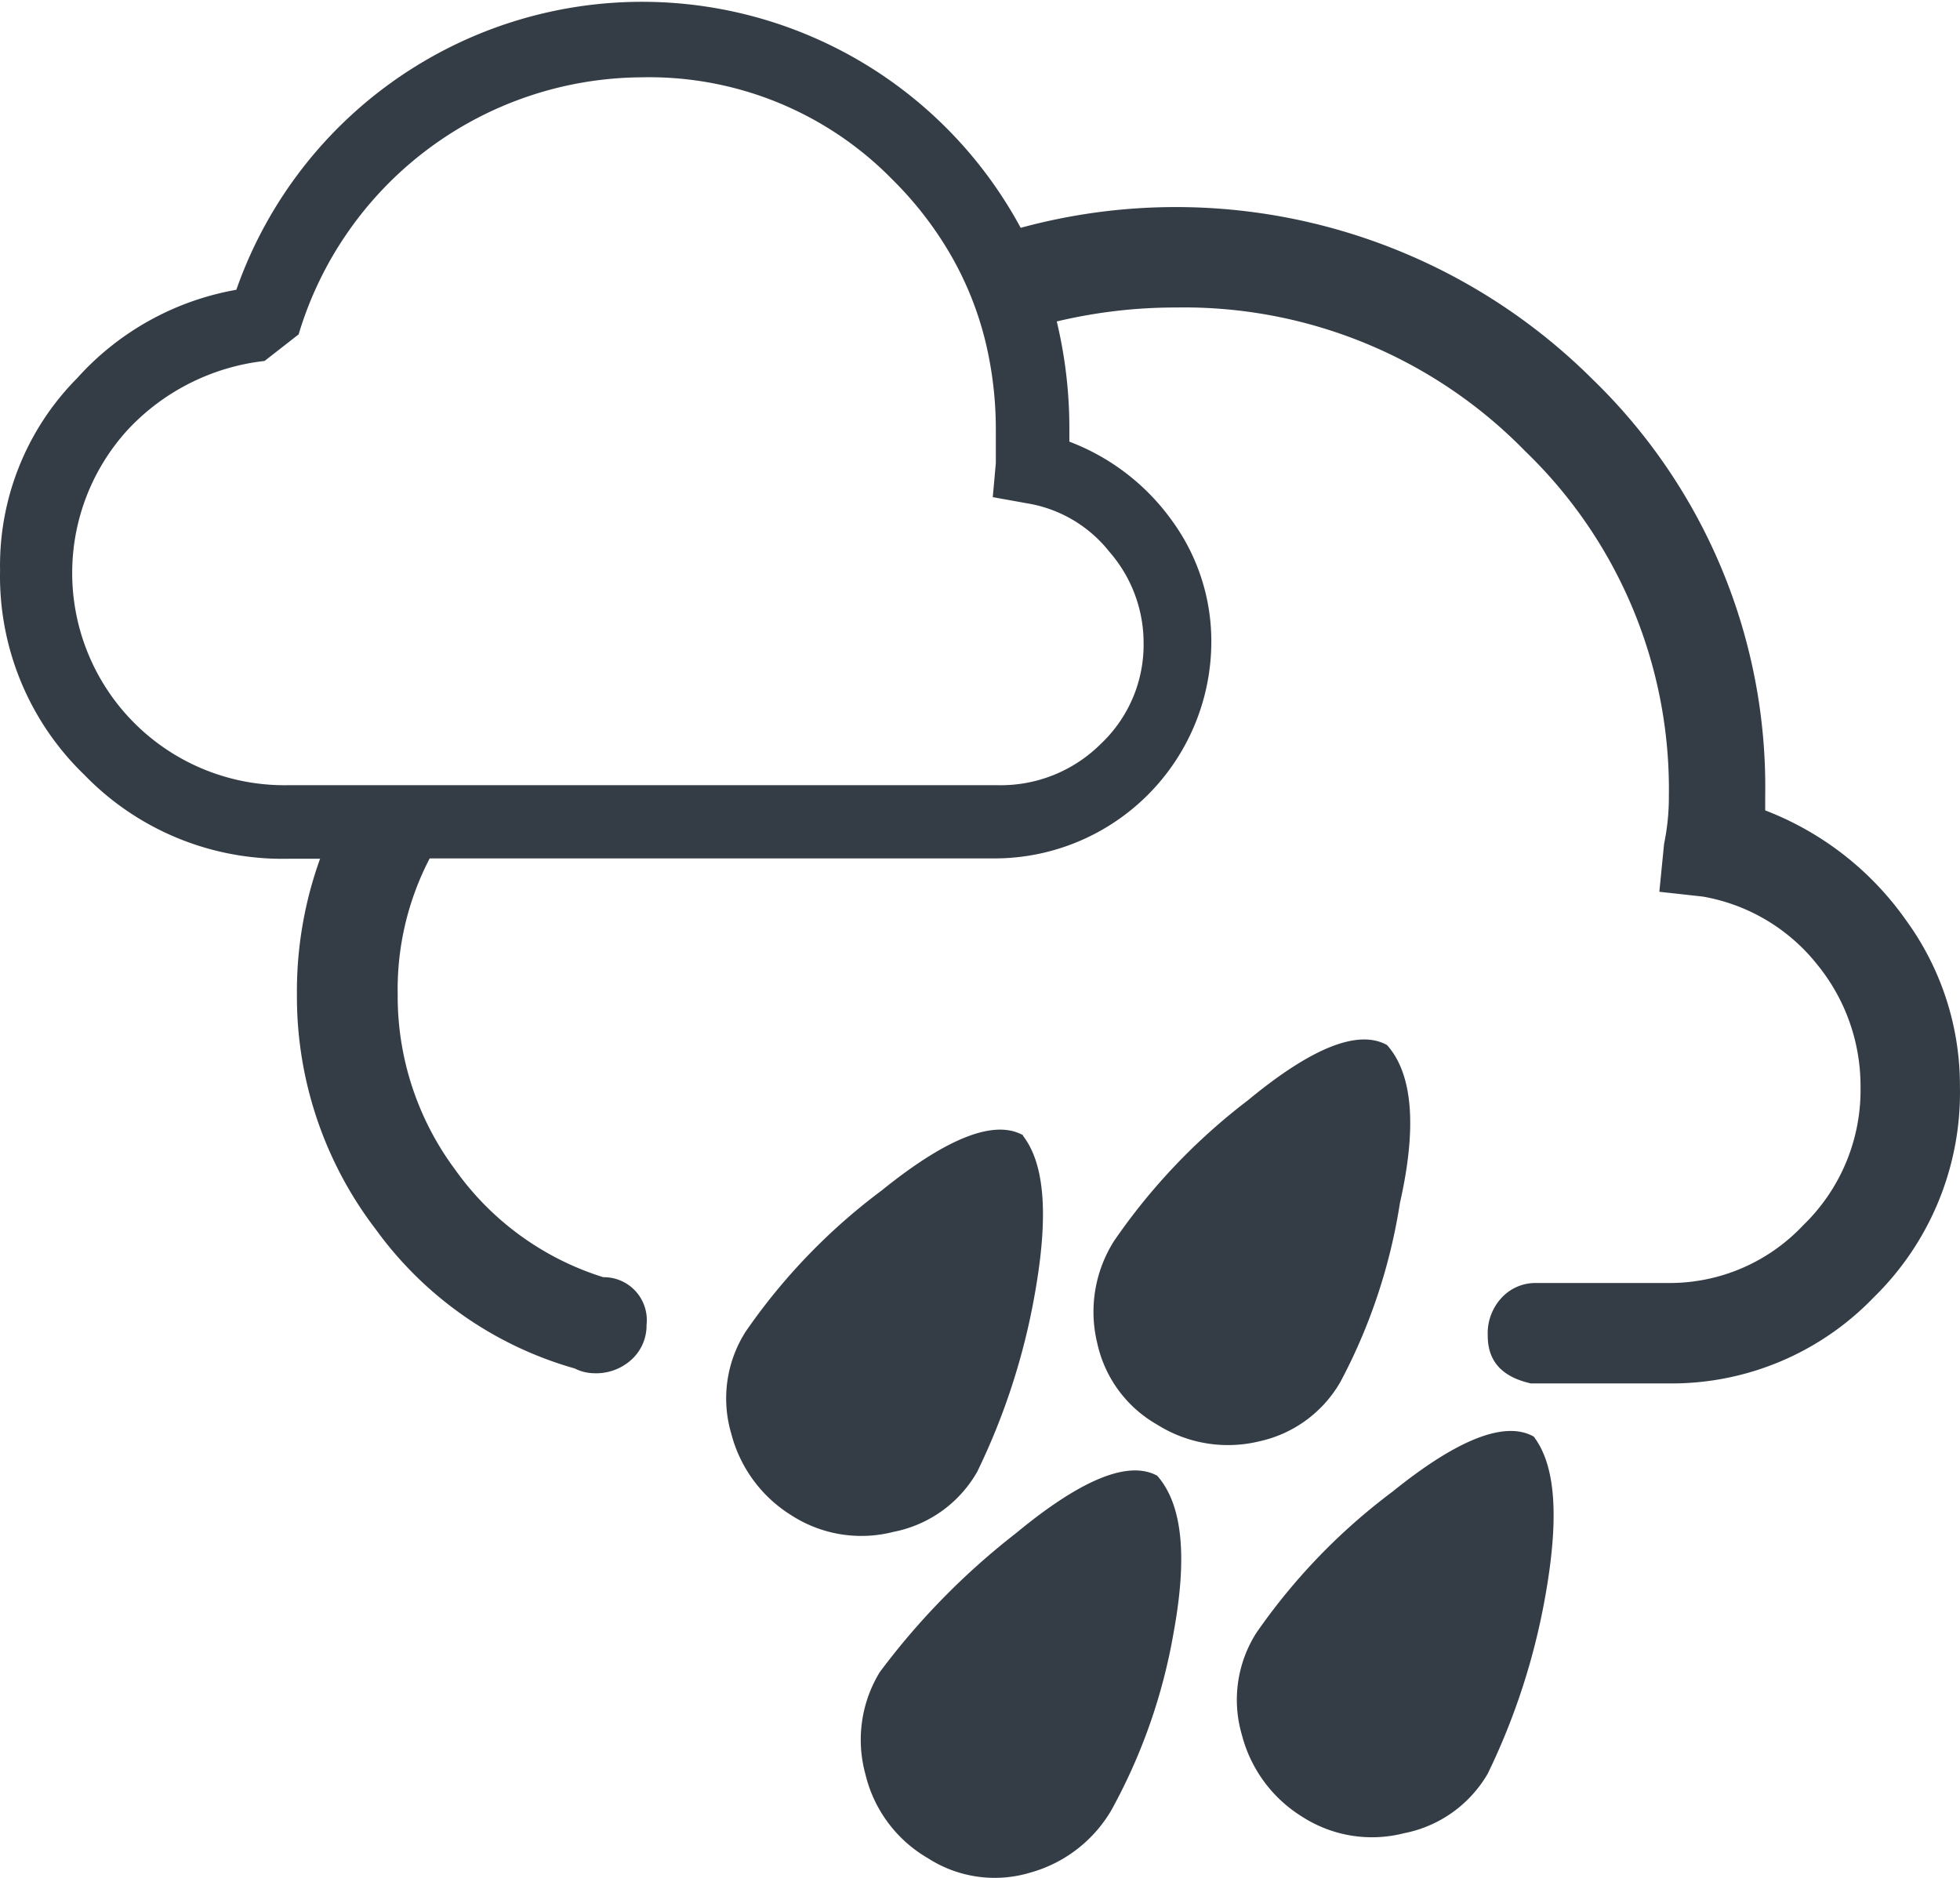 <svg xmlns="http://www.w3.org/2000/svg" width="57.574" height="55.151" viewBox="0 0 57.574 55.151"><g transform="translate(-10.878 -12.099)"><path d="M55.93,54.29c-.84-.47-2.23.07-4.15,1.62a17.9,17.9,0,0,0-4,4.15,3.66,3.66,0,0,0-.42,3,4,4,0,0,0,1.76,2.39,3.79,3.79,0,0,0,3,.49,3.65,3.65,0,0,0,2.46-1.75,19.83,19.83,0,0,0,1.69-5.21C56.68,56.68,56.58,55.14,55.93,54.29Zm-4.31-11.5q-1.27-.7-4.08,1.62a18,18,0,0,0-3.94,4.14,3.88,3.88,0,0,0-.49,3,3.64,3.64,0,0,0,1.76,2.39,3.9,3.9,0,0,0,3,.49,3.64,3.64,0,0,0,2.39-1.76A16.58,16.58,0,0,0,52,47.43C52.51,45.18,52.37,43.63,51.62,42.79ZM44.87,55.44q-1.27-.69-4.15,1.69a21.24,21.24,0,0,0-4,4.08,3.81,3.81,0,0,0-.42,3,3.89,3.89,0,0,0,1.83,2.46,3.62,3.62,0,0,0,3,.43,4,4,0,0,0,2.39-1.83,16.65,16.65,0,0,0,1.83-5.21C45.76,57.83,45.62,56.29,44.87,55.44Zm-3.94-10c-.84-.47-2.23.07-4.15,1.62a17.73,17.73,0,0,0-4,4.15,3.65,3.65,0,0,0-.42,3,4,4,0,0,0,1.76,2.39,3.79,3.79,0,0,0,3,.49,3.63,3.63,0,0,0,2.46-1.76,19.72,19.72,0,0,0,1.69-5.2c.41-2.28.31-3.83-.34-4.67Z" fill="#343d46"/><path d="M66.87,39.13a9,9,0,0,0-4.14-3.23v-.42a16.66,16.66,0,0,0-5.07-12.24,17.34,17.34,0,0,0-16.8-4.45,12.66,12.66,0,0,0-2.25-3,12.63,12.63,0,0,0-20.79,4.82,8.19,8.19,0,0,0-4.68,2.6,7.81,7.81,0,0,0-2.26,5.64,8.1,8.1,0,0,0,2.47,6,8.1,8.1,0,0,0,6,2.47h.93a11.48,11.48,0,0,0-.68,4,11.24,11.24,0,0,0,2.32,6.89,10.87,10.87,0,0,0,5.84,4.08,1.29,1.29,0,0,0,.56.14,1.54,1.54,0,0,0,1.13-.42,1.35,1.35,0,0,0,.42-1,1.26,1.26,0,0,0-1.27-1.4,8.41,8.41,0,0,1-4.36-3.17,8.52,8.52,0,0,1-1.68-5.13,8.33,8.33,0,0,1,.94-4H40.13a6.37,6.37,0,0,0,6.33-6.34,6,6,0,0,0-1.17-3.6,6.57,6.57,0,0,0-3-2.3V24.7a13.46,13.46,0,0,0-.37-3.16,15,15,0,0,1,3.5-.41,14,14,0,0,1,10.26,4.22A13.78,13.78,0,0,1,59.9,35.48a6.73,6.73,0,0,1-.14,1.4l-.14,1.41,1.27.14a5.49,5.49,0,0,1,3.37,2,5.64,5.64,0,0,1,1.27,3.58,5.52,5.52,0,0,1-1.69,4.08,5.38,5.38,0,0,1-3.94,1.69H56a1.35,1.35,0,0,0-1,.42,1.53,1.53,0,0,0-.42,1.13c0,.75.42,1.21,1.27,1.4h4.07a8.24,8.24,0,0,0,6-2.53,8.41,8.41,0,0,0,2.53-6.19A8.24,8.24,0,0,0,66.87,39.13ZM40.13,24.7v1l-.09,1,1,.18a3.88,3.88,0,0,1,2.43,1.43,4.06,4.06,0,0,1,1,2.64,4,4,0,0,1-1.26,3,4.16,4.16,0,0,1-3,1.21H19.3A6.234,6.234,0,0,1,14.65,24.7a6.49,6.49,0,0,1,4-2l1-.78a10.58,10.58,0,0,1,10.06-7.55,10,10,0,0,1,7.38,3,10.55,10.55,0,0,1,1.7,2.19,9.69,9.69,0,0,1,1.07,2.72,11,11,0,0,1,.27,2.42Z" fill="#343d46"/></g></svg>